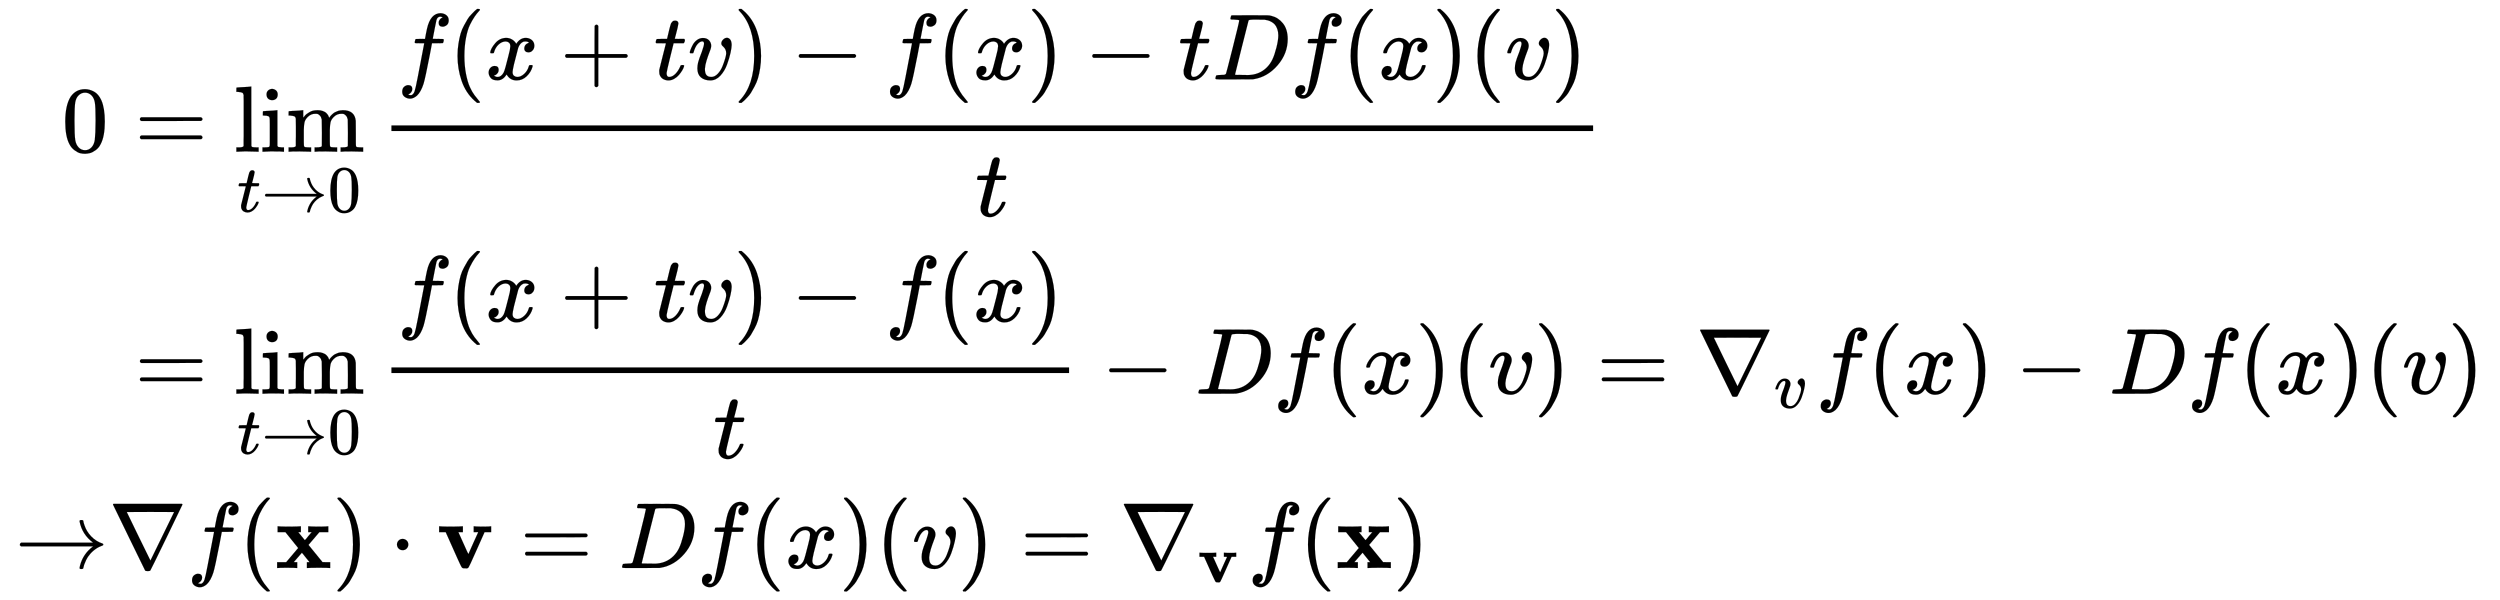 <svg xmlns:xlink="http://www.w3.org/1999/xlink" width="61.829ex" height="14.843ex" style="vertical-align: -6.838ex;" viewBox="0 -3446.4 26620.9 6390.6" role="img" focusable="false" xmlns="http://www.w3.org/2000/svg" aria-labelledby="MathJax-SVG-1-Title">
<title id="MathJax-SVG-1-Title">{\displaystyle {\begin{aligned}0&amp;=\lim _{t\to 0}{\frac {f(x+tv)-f(x)-tDf(x)(v)}{t}}\\&amp;=\lim _{t\to 0}{\frac {f(x+tv)-f(x)}{t}}-Df(x)(v)=\nabla _{v}f(x)-Df(x)(v)\\\rightarrow &amp;\nabla f(\mathbf {x} )\cdot \mathbf {v} =Df(x)(v)=\nabla _{\mathbf {v} }{f}(\mathbf {x} )\end{aligned}}}</title>
<defs aria-hidden="true">
<path stroke-width="1" id="E1-MJMAIN-30" d="M96 585Q152 666 249 666Q297 666 345 640T423 548Q460 465 460 320Q460 165 417 83Q397 41 362 16T301 -15T250 -22Q224 -22 198 -16T137 16T82 83Q39 165 39 320Q39 494 96 585ZM321 597Q291 629 250 629Q208 629 178 597Q153 571 145 525T137 333Q137 175 145 125T181 46Q209 16 250 16Q290 16 318 46Q347 76 354 130T362 333Q362 478 354 524T321 597Z"></path>
<path stroke-width="1" id="E1-MJMAIN-3D" d="M56 347Q56 360 70 367H707Q722 359 722 347Q722 336 708 328L390 327H72Q56 332 56 347ZM56 153Q56 168 72 173H708Q722 163 722 153Q722 140 707 133H70Q56 140 56 153Z"></path>
<path stroke-width="1" id="E1-MJMAIN-6C" d="M42 46H56Q95 46 103 60V68Q103 77 103 91T103 124T104 167T104 217T104 272T104 329Q104 366 104 407T104 482T104 542T103 586T103 603Q100 622 89 628T44 637H26V660Q26 683 28 683L38 684Q48 685 67 686T104 688Q121 689 141 690T171 693T182 694H185V379Q185 62 186 60Q190 52 198 49Q219 46 247 46H263V0H255L232 1Q209 2 183 2T145 3T107 3T57 1L34 0H26V46H42Z"></path>
<path stroke-width="1" id="E1-MJMAIN-69" d="M69 609Q69 637 87 653T131 669Q154 667 171 652T188 609Q188 579 171 564T129 549Q104 549 87 564T69 609ZM247 0Q232 3 143 3Q132 3 106 3T56 1L34 0H26V46H42Q70 46 91 49Q100 53 102 60T104 102V205V293Q104 345 102 359T88 378Q74 385 41 385H30V408Q30 431 32 431L42 432Q52 433 70 434T106 436Q123 437 142 438T171 441T182 442H185V62Q190 52 197 50T232 46H255V0H247Z"></path>
<path stroke-width="1" id="E1-MJMAIN-6D" d="M41 46H55Q94 46 102 60V68Q102 77 102 91T102 122T103 161T103 203Q103 234 103 269T102 328V351Q99 370 88 376T43 385H25V408Q25 431 27 431L37 432Q47 433 65 434T102 436Q119 437 138 438T167 441T178 442H181V402Q181 364 182 364T187 369T199 384T218 402T247 421T285 437Q305 442 336 442Q351 442 364 440T387 434T406 426T421 417T432 406T441 395T448 384T452 374T455 366L457 361L460 365Q463 369 466 373T475 384T488 397T503 410T523 422T546 432T572 439T603 442Q729 442 740 329Q741 322 741 190V104Q741 66 743 59T754 49Q775 46 803 46H819V0H811L788 1Q764 2 737 2T699 3Q596 3 587 0H579V46H595Q656 46 656 62Q657 64 657 200Q656 335 655 343Q649 371 635 385T611 402T585 404Q540 404 506 370Q479 343 472 315T464 232V168V108Q464 78 465 68T468 55T477 49Q498 46 526 46H542V0H534L510 1Q487 2 460 2T422 3Q319 3 310 0H302V46H318Q379 46 379 62Q380 64 380 200Q379 335 378 343Q372 371 358 385T334 402T308 404Q263 404 229 370Q202 343 195 315T187 232V168V108Q187 78 188 68T191 55T200 49Q221 46 249 46H265V0H257L234 1Q210 2 183 2T145 3Q42 3 33 0H25V46H41Z"></path>
<path stroke-width="1" id="E1-MJMATHI-74" d="M26 385Q19 392 19 395Q19 399 22 411T27 425Q29 430 36 430T87 431H140L159 511Q162 522 166 540T173 566T179 586T187 603T197 615T211 624T229 626Q247 625 254 615T261 596Q261 589 252 549T232 470L222 433Q222 431 272 431H323Q330 424 330 420Q330 398 317 385H210L174 240Q135 80 135 68Q135 26 162 26Q197 26 230 60T283 144Q285 150 288 151T303 153H307Q322 153 322 145Q322 142 319 133Q314 117 301 95T267 48T216 6T155 -11Q125 -11 98 4T59 56Q57 64 57 83V101L92 241Q127 382 128 383Q128 385 77 385H26Z"></path>
<path stroke-width="1" id="E1-MJMAIN-2192" d="M56 237T56 250T70 270H835Q719 357 692 493Q692 494 692 496T691 499Q691 511 708 511H711Q720 511 723 510T729 506T732 497T735 481T743 456Q765 389 816 336T935 261Q944 258 944 250Q944 244 939 241T915 231T877 212Q836 186 806 152T761 85T740 35T732 4Q730 -6 727 -8T711 -11Q691 -11 691 0Q691 7 696 25Q728 151 835 230H70Q56 237 56 250Z"></path>
<path stroke-width="1" id="E1-MJMATHI-66" d="M118 -162Q120 -162 124 -164T135 -167T147 -168Q160 -168 171 -155T187 -126Q197 -99 221 27T267 267T289 382V385H242Q195 385 192 387Q188 390 188 397L195 425Q197 430 203 430T250 431Q298 431 298 432Q298 434 307 482T319 540Q356 705 465 705Q502 703 526 683T550 630Q550 594 529 578T487 561Q443 561 443 603Q443 622 454 636T478 657L487 662Q471 668 457 668Q445 668 434 658T419 630Q412 601 403 552T387 469T380 433Q380 431 435 431Q480 431 487 430T498 424Q499 420 496 407T491 391Q489 386 482 386T428 385H372L349 263Q301 15 282 -47Q255 -132 212 -173Q175 -205 139 -205Q107 -205 81 -186T55 -132Q55 -95 76 -78T118 -61Q162 -61 162 -103Q162 -122 151 -136T127 -157L118 -162Z"></path>
<path stroke-width="1" id="E1-MJMAIN-28" d="M94 250Q94 319 104 381T127 488T164 576T202 643T244 695T277 729T302 750H315H319Q333 750 333 741Q333 738 316 720T275 667T226 581T184 443T167 250T184 58T225 -81T274 -167T316 -220T333 -241Q333 -250 318 -250H315H302L274 -226Q180 -141 137 -14T94 250Z"></path>
<path stroke-width="1" id="E1-MJMATHI-78" d="M52 289Q59 331 106 386T222 442Q257 442 286 424T329 379Q371 442 430 442Q467 442 494 420T522 361Q522 332 508 314T481 292T458 288Q439 288 427 299T415 328Q415 374 465 391Q454 404 425 404Q412 404 406 402Q368 386 350 336Q290 115 290 78Q290 50 306 38T341 26Q378 26 414 59T463 140Q466 150 469 151T485 153H489Q504 153 504 145Q504 144 502 134Q486 77 440 33T333 -11Q263 -11 227 52Q186 -10 133 -10H127Q78 -10 57 16T35 71Q35 103 54 123T99 143Q142 143 142 101Q142 81 130 66T107 46T94 41L91 40Q91 39 97 36T113 29T132 26Q168 26 194 71Q203 87 217 139T245 247T261 313Q266 340 266 352Q266 380 251 392T217 404Q177 404 142 372T93 290Q91 281 88 280T72 278H58Q52 284 52 289Z"></path>
<path stroke-width="1" id="E1-MJMAIN-2B" d="M56 237T56 250T70 270H369V420L370 570Q380 583 389 583Q402 583 409 568V270H707Q722 262 722 250T707 230H409V-68Q401 -82 391 -82H389H387Q375 -82 369 -68V230H70Q56 237 56 250Z"></path>
<path stroke-width="1" id="E1-MJMATHI-76" d="M173 380Q173 405 154 405Q130 405 104 376T61 287Q60 286 59 284T58 281T56 279T53 278T49 278T41 278H27Q21 284 21 287Q21 294 29 316T53 368T97 419T160 441Q202 441 225 417T249 361Q249 344 246 335Q246 329 231 291T200 202T182 113Q182 86 187 69Q200 26 250 26Q287 26 319 60T369 139T398 222T409 277Q409 300 401 317T383 343T365 361T357 383Q357 405 376 424T417 443Q436 443 451 425T467 367Q467 340 455 284T418 159T347 40T241 -11Q177 -11 139 22Q102 54 102 117Q102 148 110 181T151 298Q173 362 173 380Z"></path>
<path stroke-width="1" id="E1-MJMAIN-29" d="M60 749L64 750Q69 750 74 750H86L114 726Q208 641 251 514T294 250Q294 182 284 119T261 12T224 -76T186 -143T145 -194T113 -227T90 -246Q87 -249 86 -250H74Q66 -250 63 -250T58 -247T55 -238Q56 -237 66 -225Q221 -64 221 250T66 725Q56 737 55 738Q55 746 60 749Z"></path>
<path stroke-width="1" id="E1-MJMAIN-2212" d="M84 237T84 250T98 270H679Q694 262 694 250T679 230H98Q84 237 84 250Z"></path>
<path stroke-width="1" id="E1-MJMATHI-44" d="M287 628Q287 635 230 637Q207 637 200 638T193 647Q193 655 197 667T204 682Q206 683 403 683Q570 682 590 682T630 676Q702 659 752 597T803 431Q803 275 696 151T444 3L430 1L236 0H125H72Q48 0 41 2T33 11Q33 13 36 25Q40 41 44 43T67 46Q94 46 127 49Q141 52 146 61Q149 65 218 339T287 628ZM703 469Q703 507 692 537T666 584T629 613T590 629T555 636Q553 636 541 636T512 636T479 637H436Q392 637 386 627Q384 623 313 339T242 52Q242 48 253 48T330 47Q335 47 349 47T373 46Q499 46 581 128Q617 164 640 212T683 339T703 469Z"></path>
<path stroke-width="1" id="E1-MJMAIN-2207" d="M46 676Q46 679 51 683H781Q786 679 786 676Q786 674 617 326T444 -26Q439 -33 416 -33T388 -26Q385 -22 216 326T46 676ZM697 596Q697 597 445 597T193 596Q195 591 319 336T445 80L697 596Z"></path>
<path stroke-width="1" id="E1-MJMAINB-78" d="M227 0Q212 3 121 3Q40 3 28 0H21V62H117L245 213L109 382H26V444H34Q49 441 143 441Q247 441 265 444H274V382H246L281 339Q315 297 316 297Q320 297 354 341L389 382H352V444H360Q375 441 466 441Q547 441 559 444H566V382H471L355 246L504 63L545 62H586V0H578Q563 3 469 3Q365 3 347 0H338V62H366Q366 63 326 112T285 163L198 63L217 62H235V0H227Z"></path>
<path stroke-width="1" id="E1-MJMAIN-22C5" d="M78 250Q78 274 95 292T138 310Q162 310 180 294T199 251Q199 226 182 208T139 190T96 207T78 250Z"></path>
<path stroke-width="1" id="E1-MJMAINB-76" d="M401 444Q413 441 495 441Q568 441 574 444H580V382H510L409 156Q348 18 339 6Q331 -4 320 -4Q318 -4 313 -4T303 -3H288Q273 -3 264 12T221 102Q206 135 197 156L96 382H26V444H34Q49 441 145 441Q252 441 270 444H279V382H231L284 264Q335 149 338 149Q338 150 389 264T442 381Q442 382 418 382H394V444H401Z"></path>
</defs>
<g stroke="currentColor" fill="currentColor" stroke-width="0" transform="matrix(1 0 0 -1 0 0)" aria-hidden="true">
<g transform="translate(167,0)">
<g transform="translate(-11,0)">
 <use xlink:href="#E1-MJMAIN-30" x="500" y="1831"></use>
 <use xlink:href="#E1-MJMAIN-2192" x="0" y="-2602"></use>
</g>
<g transform="translate(990,0)">
<g transform="translate(0,1831)">
 <use xlink:href="#E1-MJMAIN-3D" x="277" y="0"></use>
<g transform="translate(1334,0)">
 <use xlink:href="#E1-MJMAIN-6C"></use>
 <use xlink:href="#E1-MJMAIN-69" x="278" y="0"></use>
 <use xlink:href="#E1-MJMAIN-6D" x="557" y="0"></use>
<g transform="translate(36,-640)">
 <use transform="scale(0.707)" xlink:href="#E1-MJMATHI-74" x="0" y="0"></use>
 <use transform="scale(0.707)" xlink:href="#E1-MJMAIN-2192" x="361" y="0"></use>
 <use transform="scale(0.707)" xlink:href="#E1-MJMAIN-30" x="1362" y="0"></use>
</g>
</g>
<g transform="translate(2891,0)">
<g transform="translate(120,0)">
<rect stroke="none" width="12796" height="60" x="0" y="220"></rect>
<g transform="translate(60,770)">
 <use xlink:href="#E1-MJMATHI-66" x="0" y="0"></use>
 <use xlink:href="#E1-MJMAIN-28" x="550" y="0"></use>
 <use xlink:href="#E1-MJMATHI-78" x="940" y="0"></use>
 <use xlink:href="#E1-MJMAIN-2B" x="1734" y="0"></use>
 <use xlink:href="#E1-MJMATHI-74" x="2735" y="0"></use>
 <use xlink:href="#E1-MJMATHI-76" x="3096" y="0"></use>
 <use xlink:href="#E1-MJMAIN-29" x="3582" y="0"></use>
 <use xlink:href="#E1-MJMAIN-2212" x="4194" y="0"></use>
 <use xlink:href="#E1-MJMATHI-66" x="5194" y="0"></use>
 <use xlink:href="#E1-MJMAIN-28" x="5745" y="0"></use>
 <use xlink:href="#E1-MJMATHI-78" x="6134" y="0"></use>
 <use xlink:href="#E1-MJMAIN-29" x="6707" y="0"></use>
 <use xlink:href="#E1-MJMAIN-2212" x="7319" y="0"></use>
 <use xlink:href="#E1-MJMATHI-74" x="8319" y="0"></use>
 <use xlink:href="#E1-MJMATHI-44" x="8681" y="0"></use>
 <use xlink:href="#E1-MJMATHI-66" x="9509" y="0"></use>
 <use xlink:href="#E1-MJMAIN-28" x="10060" y="0"></use>
 <use xlink:href="#E1-MJMATHI-78" x="10449" y="0"></use>
 <use xlink:href="#E1-MJMAIN-29" x="11022" y="0"></use>
 <use xlink:href="#E1-MJMAIN-28" x="11411" y="0"></use>
 <use xlink:href="#E1-MJMATHI-76" x="11801" y="0"></use>
 <use xlink:href="#E1-MJMAIN-29" x="12286" y="0"></use>
</g>
 <use xlink:href="#E1-MJMATHI-74" x="6217" y="-686"></use>
</g>
</g>
</g>
<g transform="translate(0,-746)">
 <use xlink:href="#E1-MJMAIN-3D" x="277" y="0"></use>
<g transform="translate(1334,0)">
 <use xlink:href="#E1-MJMAIN-6C"></use>
 <use xlink:href="#E1-MJMAIN-69" x="278" y="0"></use>
 <use xlink:href="#E1-MJMAIN-6D" x="557" y="0"></use>
<g transform="translate(36,-640)">
 <use transform="scale(0.707)" xlink:href="#E1-MJMATHI-74" x="0" y="0"></use>
 <use transform="scale(0.707)" xlink:href="#E1-MJMAIN-2192" x="361" y="0"></use>
 <use transform="scale(0.707)" xlink:href="#E1-MJMAIN-30" x="1362" y="0"></use>
</g>
</g>
<g transform="translate(2891,0)">
<g transform="translate(120,0)">
<rect stroke="none" width="7216" height="60" x="0" y="220"></rect>
<g transform="translate(60,770)">
 <use xlink:href="#E1-MJMATHI-66" x="0" y="0"></use>
 <use xlink:href="#E1-MJMAIN-28" x="550" y="0"></use>
 <use xlink:href="#E1-MJMATHI-78" x="940" y="0"></use>
 <use xlink:href="#E1-MJMAIN-2B" x="1734" y="0"></use>
 <use xlink:href="#E1-MJMATHI-74" x="2735" y="0"></use>
 <use xlink:href="#E1-MJMATHI-76" x="3096" y="0"></use>
 <use xlink:href="#E1-MJMAIN-29" x="3582" y="0"></use>
 <use xlink:href="#E1-MJMAIN-2212" x="4194" y="0"></use>
 <use xlink:href="#E1-MJMATHI-66" x="5194" y="0"></use>
 <use xlink:href="#E1-MJMAIN-28" x="5745" y="0"></use>
 <use xlink:href="#E1-MJMATHI-78" x="6134" y="0"></use>
 <use xlink:href="#E1-MJMAIN-29" x="6707" y="0"></use>
</g>
 <use xlink:href="#E1-MJMATHI-74" x="3427" y="-686"></use>
</g>
</g>
 <use xlink:href="#E1-MJMAIN-2212" x="10570" y="0"></use>
 <use xlink:href="#E1-MJMATHI-44" x="11571" y="0"></use>
 <use xlink:href="#E1-MJMATHI-66" x="12399" y="0"></use>
 <use xlink:href="#E1-MJMAIN-28" x="12950" y="0"></use>
 <use xlink:href="#E1-MJMATHI-78" x="13339" y="0"></use>
 <use xlink:href="#E1-MJMAIN-29" x="13912" y="0"></use>
 <use xlink:href="#E1-MJMAIN-28" x="14301" y="0"></use>
 <use xlink:href="#E1-MJMATHI-76" x="14691" y="0"></use>
 <use xlink:href="#E1-MJMAIN-29" x="15176" y="0"></use>
 <use xlink:href="#E1-MJMAIN-3D" x="15843" y="0"></use>
<g transform="translate(16900,0)">
 <use xlink:href="#E1-MJMAIN-2207" x="0" y="0"></use>
 <use transform="scale(0.707)" xlink:href="#E1-MJMATHI-76" x="1178" y="-213"></use>
</g>
 <use xlink:href="#E1-MJMATHI-66" x="18176" y="0"></use>
 <use xlink:href="#E1-MJMAIN-28" x="18727" y="0"></use>
 <use xlink:href="#E1-MJMATHI-78" x="19116" y="0"></use>
 <use xlink:href="#E1-MJMAIN-29" x="19689" y="0"></use>
 <use xlink:href="#E1-MJMAIN-2212" x="20301" y="0"></use>
 <use xlink:href="#E1-MJMATHI-44" x="21301" y="0"></use>
 <use xlink:href="#E1-MJMATHI-66" x="22130" y="0"></use>
 <use xlink:href="#E1-MJMAIN-28" x="22680" y="0"></use>
 <use xlink:href="#E1-MJMATHI-78" x="23070" y="0"></use>
 <use xlink:href="#E1-MJMAIN-29" x="23642" y="0"></use>
 <use xlink:href="#E1-MJMAIN-28" x="24032" y="0"></use>
 <use xlink:href="#E1-MJMATHI-76" x="24421" y="0"></use>
 <use xlink:href="#E1-MJMAIN-29" x="24907" y="0"></use>
</g>
<g transform="translate(0,-2602)">
 <use xlink:href="#E1-MJMAIN-2207" x="0" y="0"></use>
 <use xlink:href="#E1-MJMATHI-66" x="833" y="0"></use>
 <use xlink:href="#E1-MJMAIN-28" x="1384" y="0"></use>
 <use xlink:href="#E1-MJMAINB-78" x="1773" y="0"></use>
 <use xlink:href="#E1-MJMAIN-29" x="2381" y="0"></use>
 <use xlink:href="#E1-MJMAIN-22C5" x="2992" y="0"></use>
 <use xlink:href="#E1-MJMAINB-76" x="3493" y="0"></use>
 <use xlink:href="#E1-MJMAIN-3D" x="4378" y="0"></use>
 <use xlink:href="#E1-MJMATHI-44" x="5434" y="0"></use>
 <use xlink:href="#E1-MJMATHI-66" x="6263" y="0"></use>
 <use xlink:href="#E1-MJMAIN-28" x="6813" y="0"></use>
 <use xlink:href="#E1-MJMATHI-78" x="7203" y="0"></use>
 <use xlink:href="#E1-MJMAIN-29" x="7775" y="0"></use>
 <use xlink:href="#E1-MJMAIN-28" x="8165" y="0"></use>
 <use xlink:href="#E1-MJMATHI-76" x="8555" y="0"></use>
 <use xlink:href="#E1-MJMAIN-29" x="9040" y="0"></use>
 <use xlink:href="#E1-MJMAIN-3D" x="9707" y="0"></use>
<g transform="translate(10764,0)">
 <use xlink:href="#E1-MJMAIN-2207" x="0" y="0"></use>
 <use transform="scale(0.707)" xlink:href="#E1-MJMAINB-76" x="1178" y="-213"></use>
</g>
 <use xlink:href="#E1-MJMATHI-66" x="12127" y="0"></use>
 <use xlink:href="#E1-MJMAIN-28" x="12677" y="0"></use>
 <use xlink:href="#E1-MJMAINB-78" x="13067" y="0"></use>
 <use xlink:href="#E1-MJMAIN-29" x="13674" y="0"></use>
</g>
</g>
</g>
</g>
</svg>